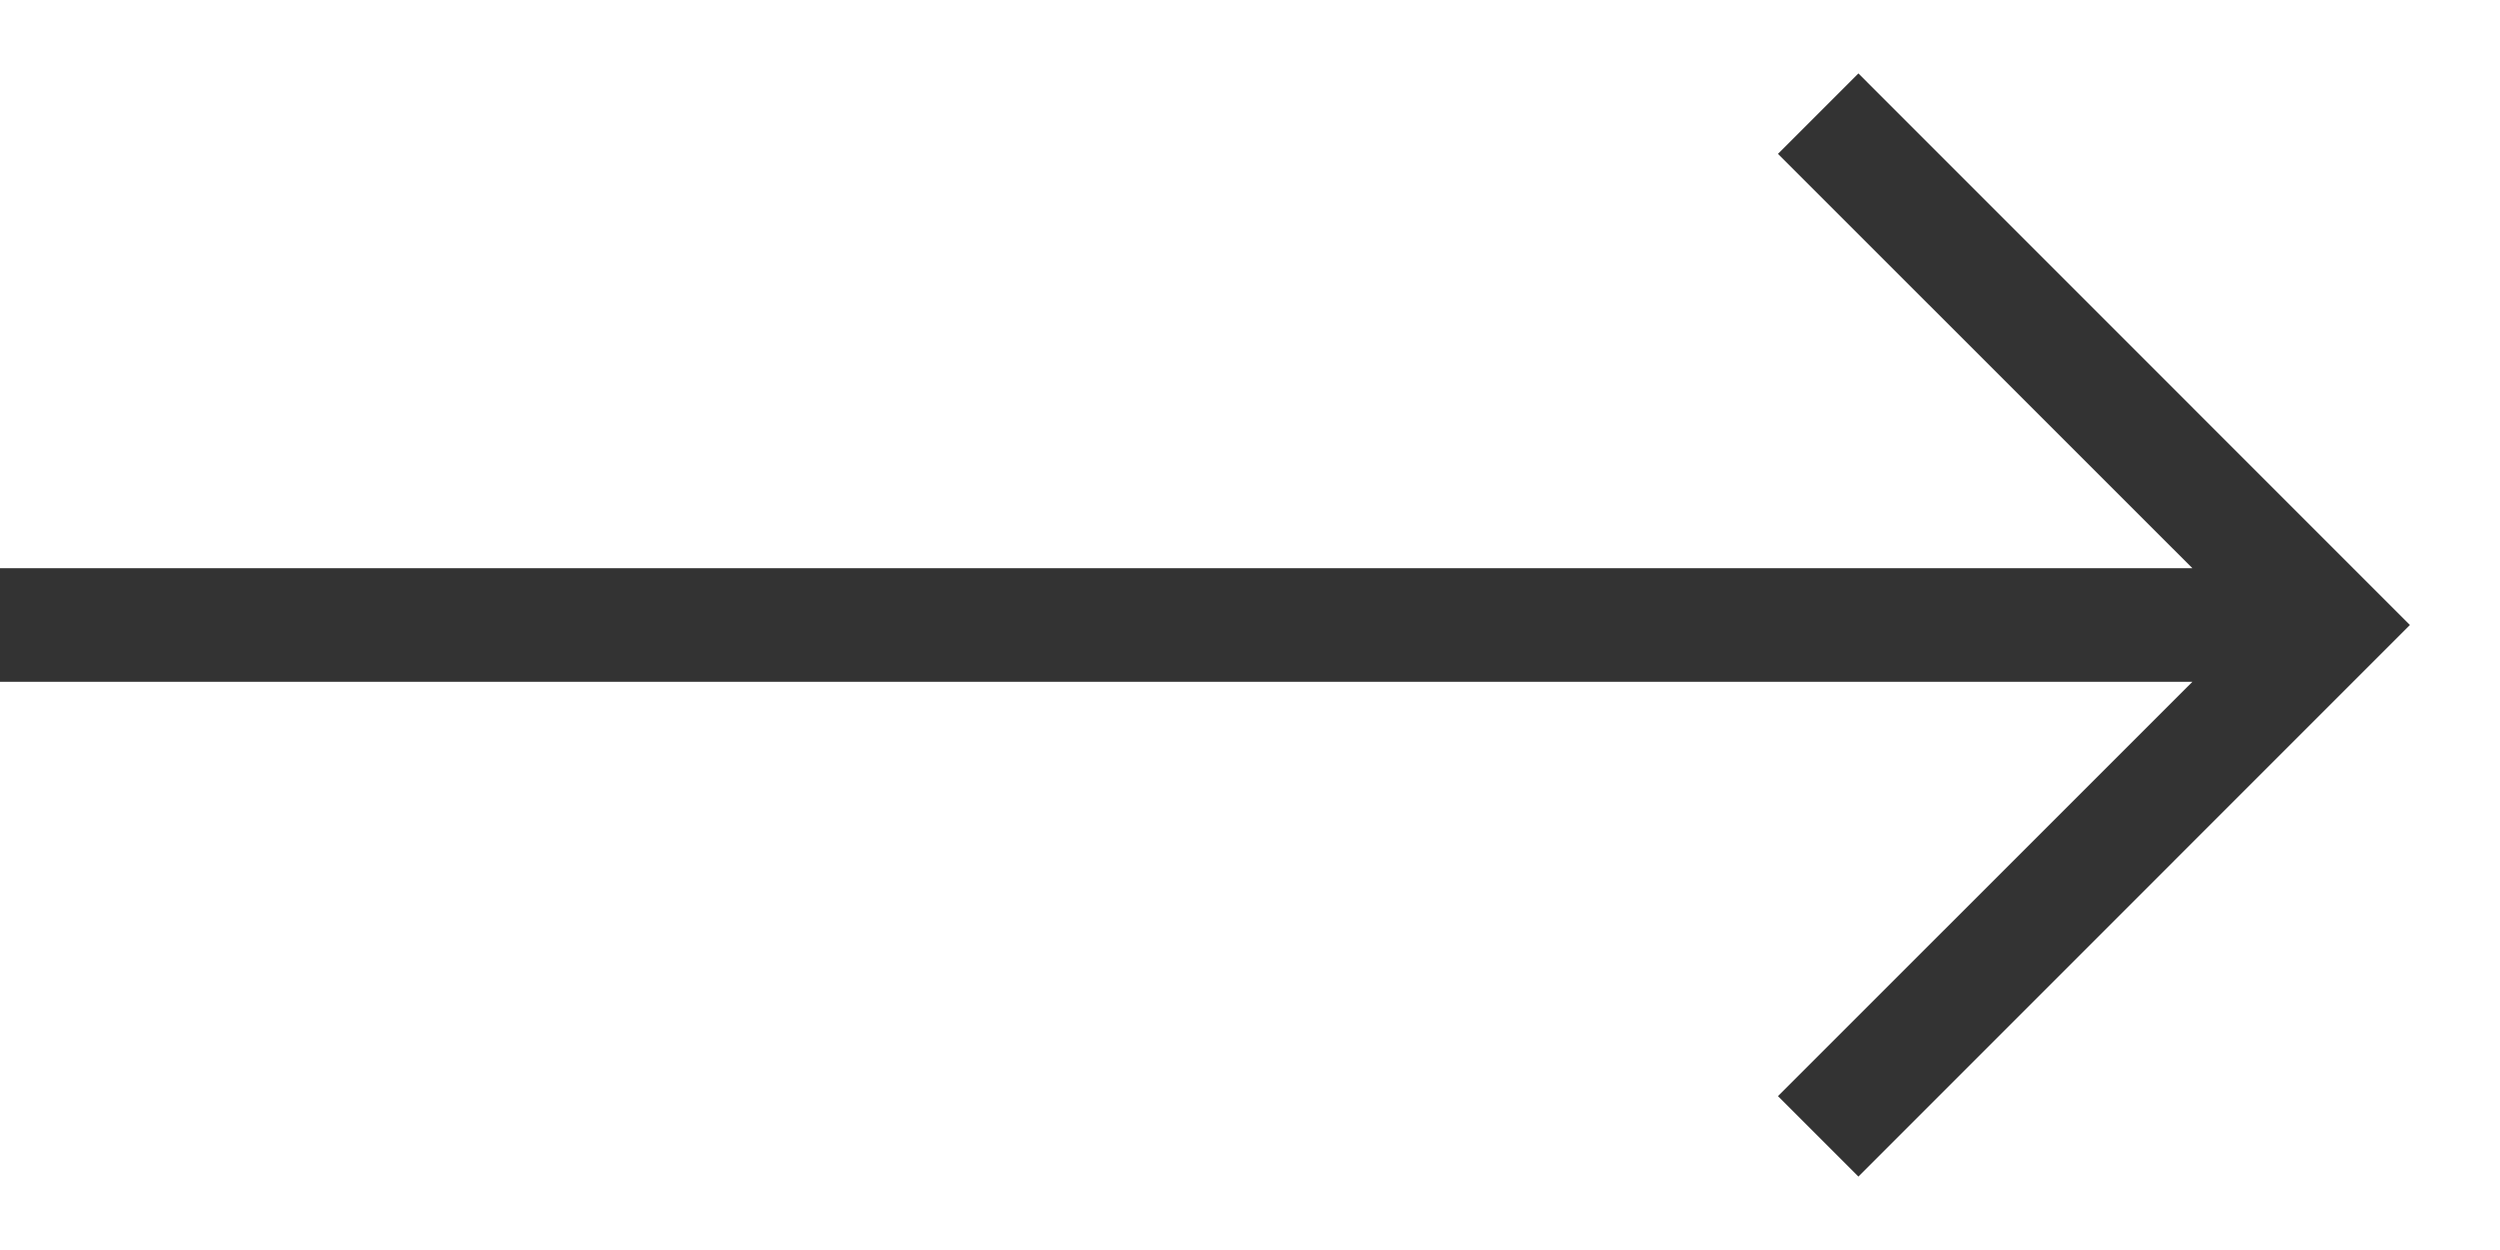 <svg width="22" height="11" viewBox="0 0 22 11" fill="none" xmlns="http://www.w3.org/2000/svg">
<path fill-rule="evenodd" clip-rule="evenodd" d="M19.293 6L0 6V5L19.293 5L15.646 1.354L16.354 0.646L21.207 5.5L16.354 10.354L15.646 9.646L19.293 6Z" fill="#333333"/>
</svg>
